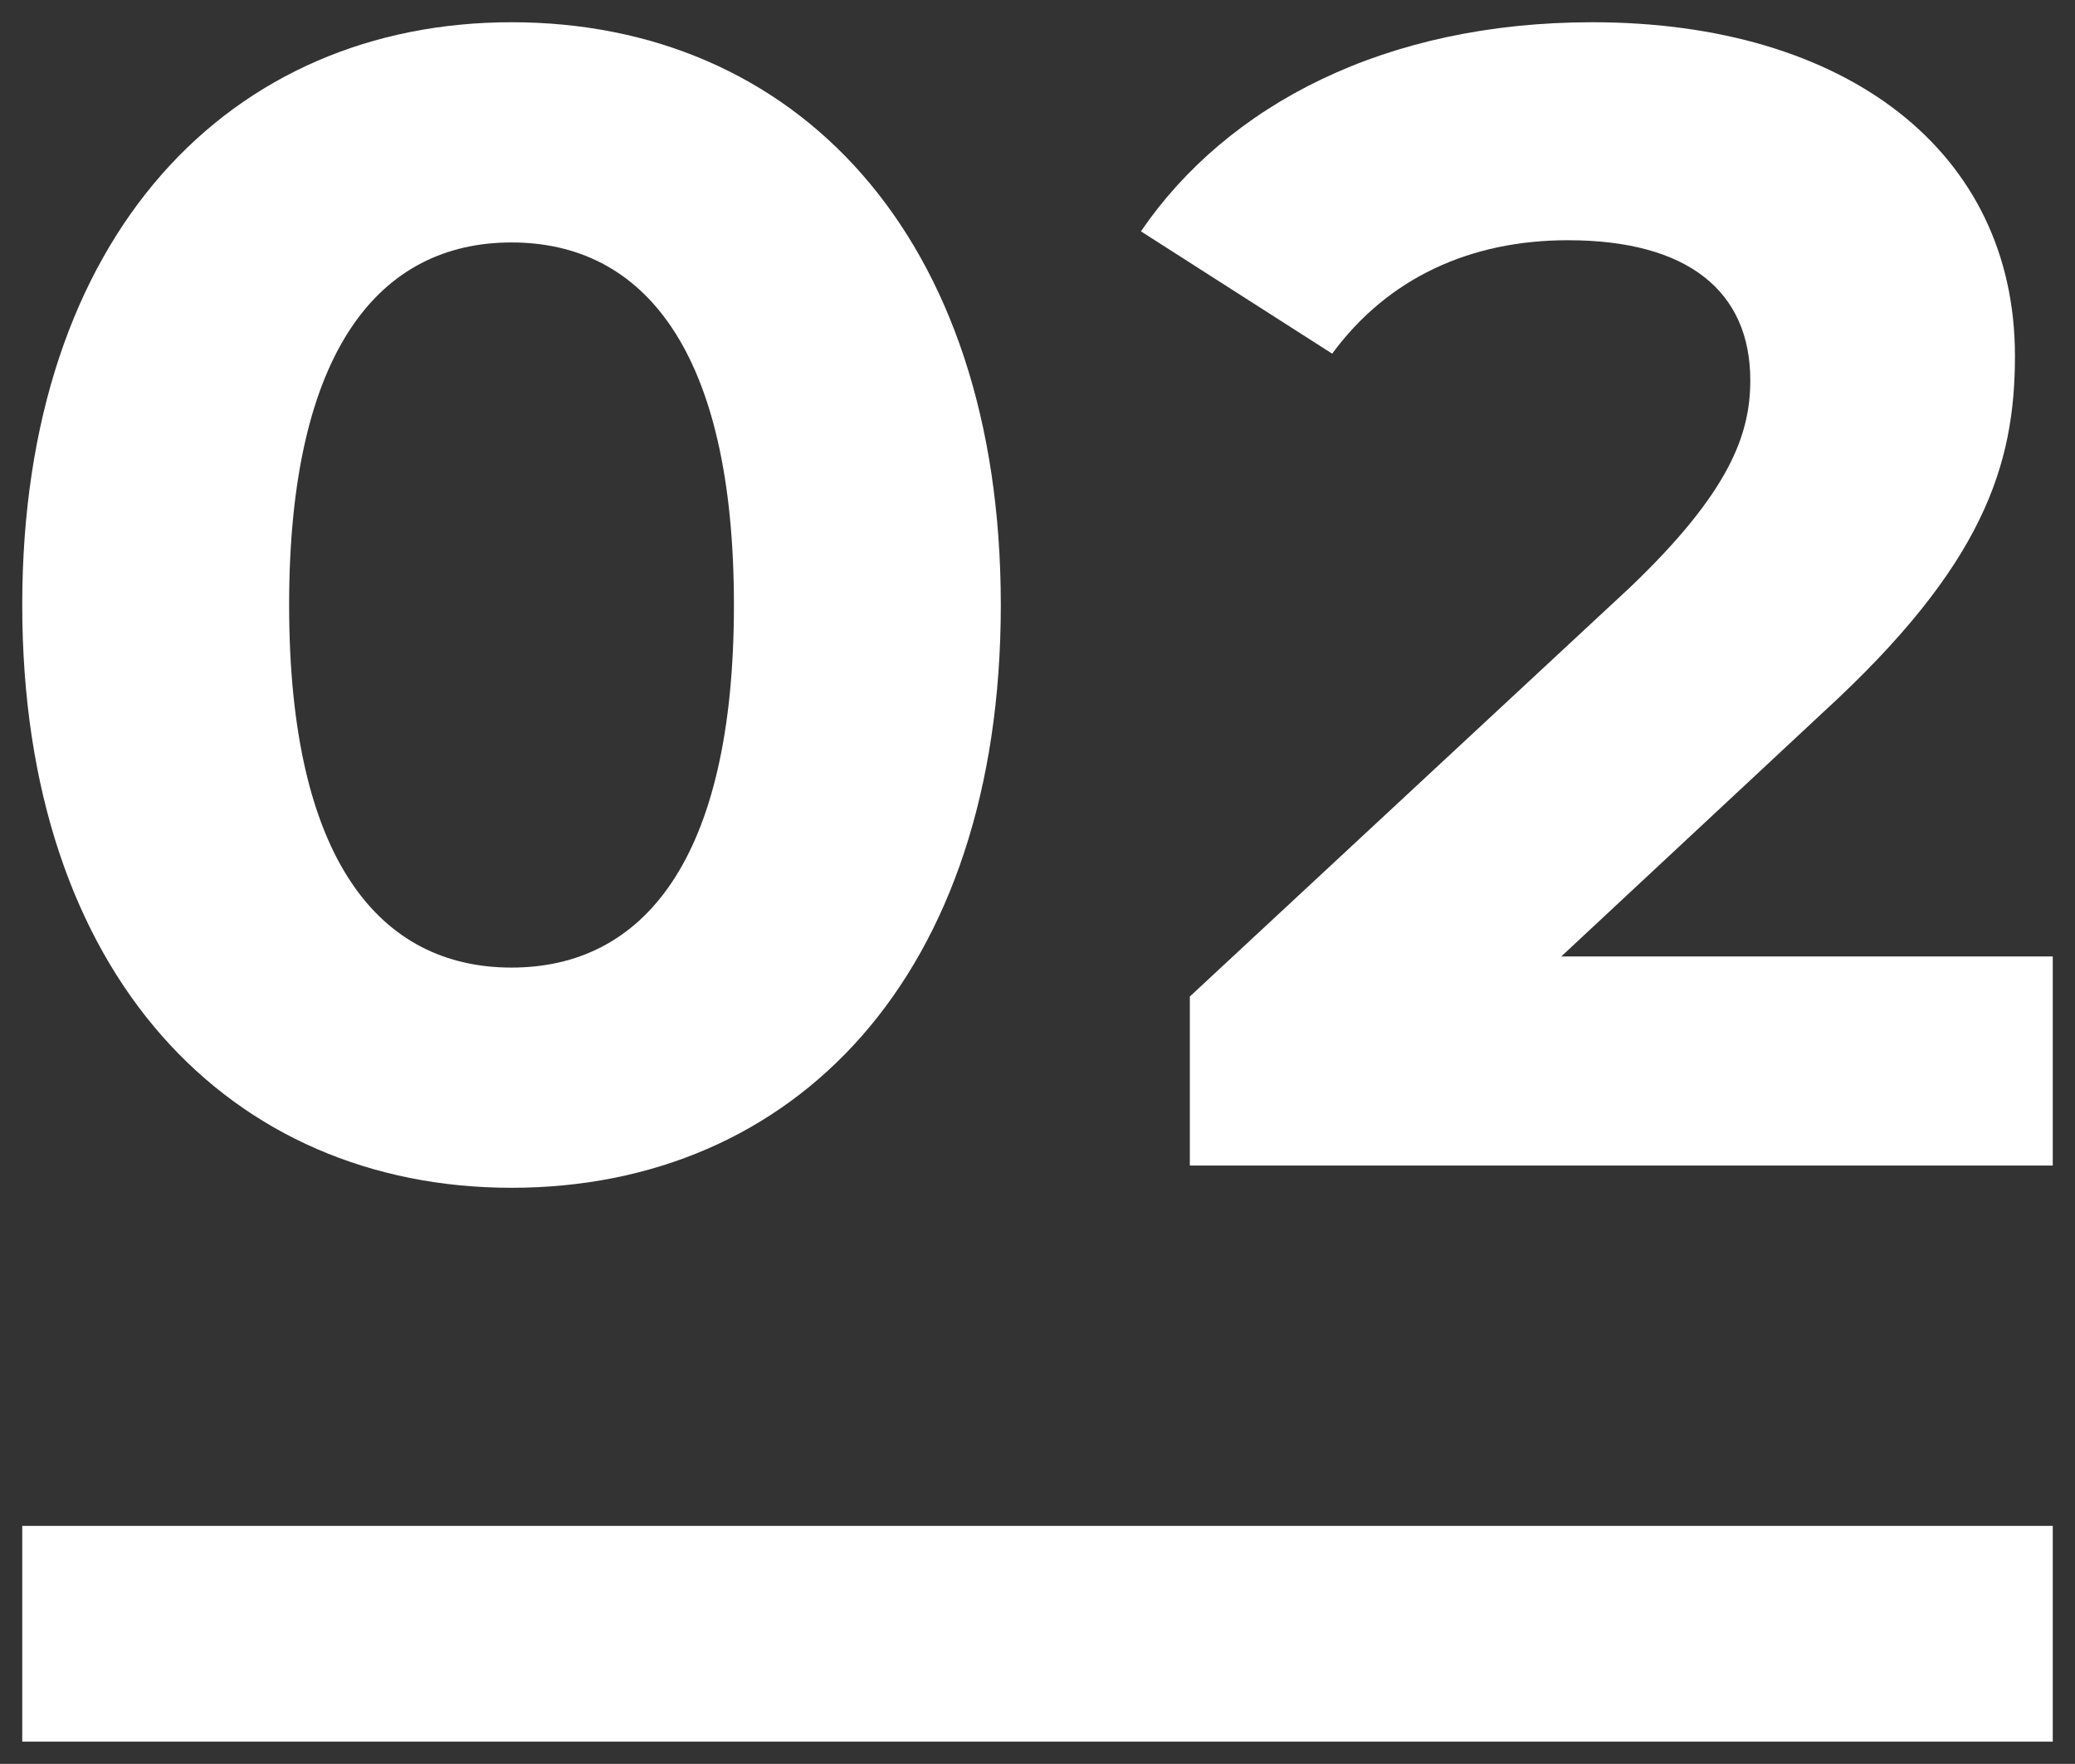 <?xml version="1.0" encoding="utf-8"?>
<!-- Generator: Adobe Illustrator 27.8.0, SVG Export Plug-In . SVG Version: 6.00 Build 0)  -->
<svg version="1.1" id="Layer_1" xmlns="http://www.w3.org/2000/svg" xmlns:xlink="http://www.w3.org/1999/xlink" x="0px" y="0px"
	 viewBox="0 0 93.3 79.3" style="enable-background:new 0 0 93.3 79.3;" xml:space="preserve">
<rect x="0" y="0" width="93.3" height="79.3" fill="#333333" stroke="none"/>
<style type="text/css">
	.st0{fill:#FFFFFF;}
</style>
<g>
	<g>
		<path class="st0" d="M1,27.2C1,10.5,10.4,1,23,1c12.7,0,22,9.5,22,26.2s-9.3,26.2-22,26.2C10.4,53.4,1,43.9,1,27.2z M33,27.2
			c0-11.5-4.1-16.3-10-16.3c-5.9,0-10,4.8-10,16.3s4.1,16.3,10,16.3C28.9,43.5,33,38.7,33,27.2z"/>
		<path class="st0" d="M92.3,42.9v9.5H53.5v-7.6l19.8-18.4c4.5-4.3,5.4-6.9,5.4-9.3c0-4-2.8-6.3-8.2-6.3c-4.4,0-8.1,1.7-10.6,5.1
			l-8.6-5.5C55.2,4.7,62.3,1,71.6,1C83,1,90.6,6.8,90.6,16c0,4.9-1.4,9.4-8.6,16l-11.8,11H92.3z"/>
	</g>
	<rect x="1" y="68.6" class="st0" width="91.3" height="9.7"/>
</g>
</svg>

